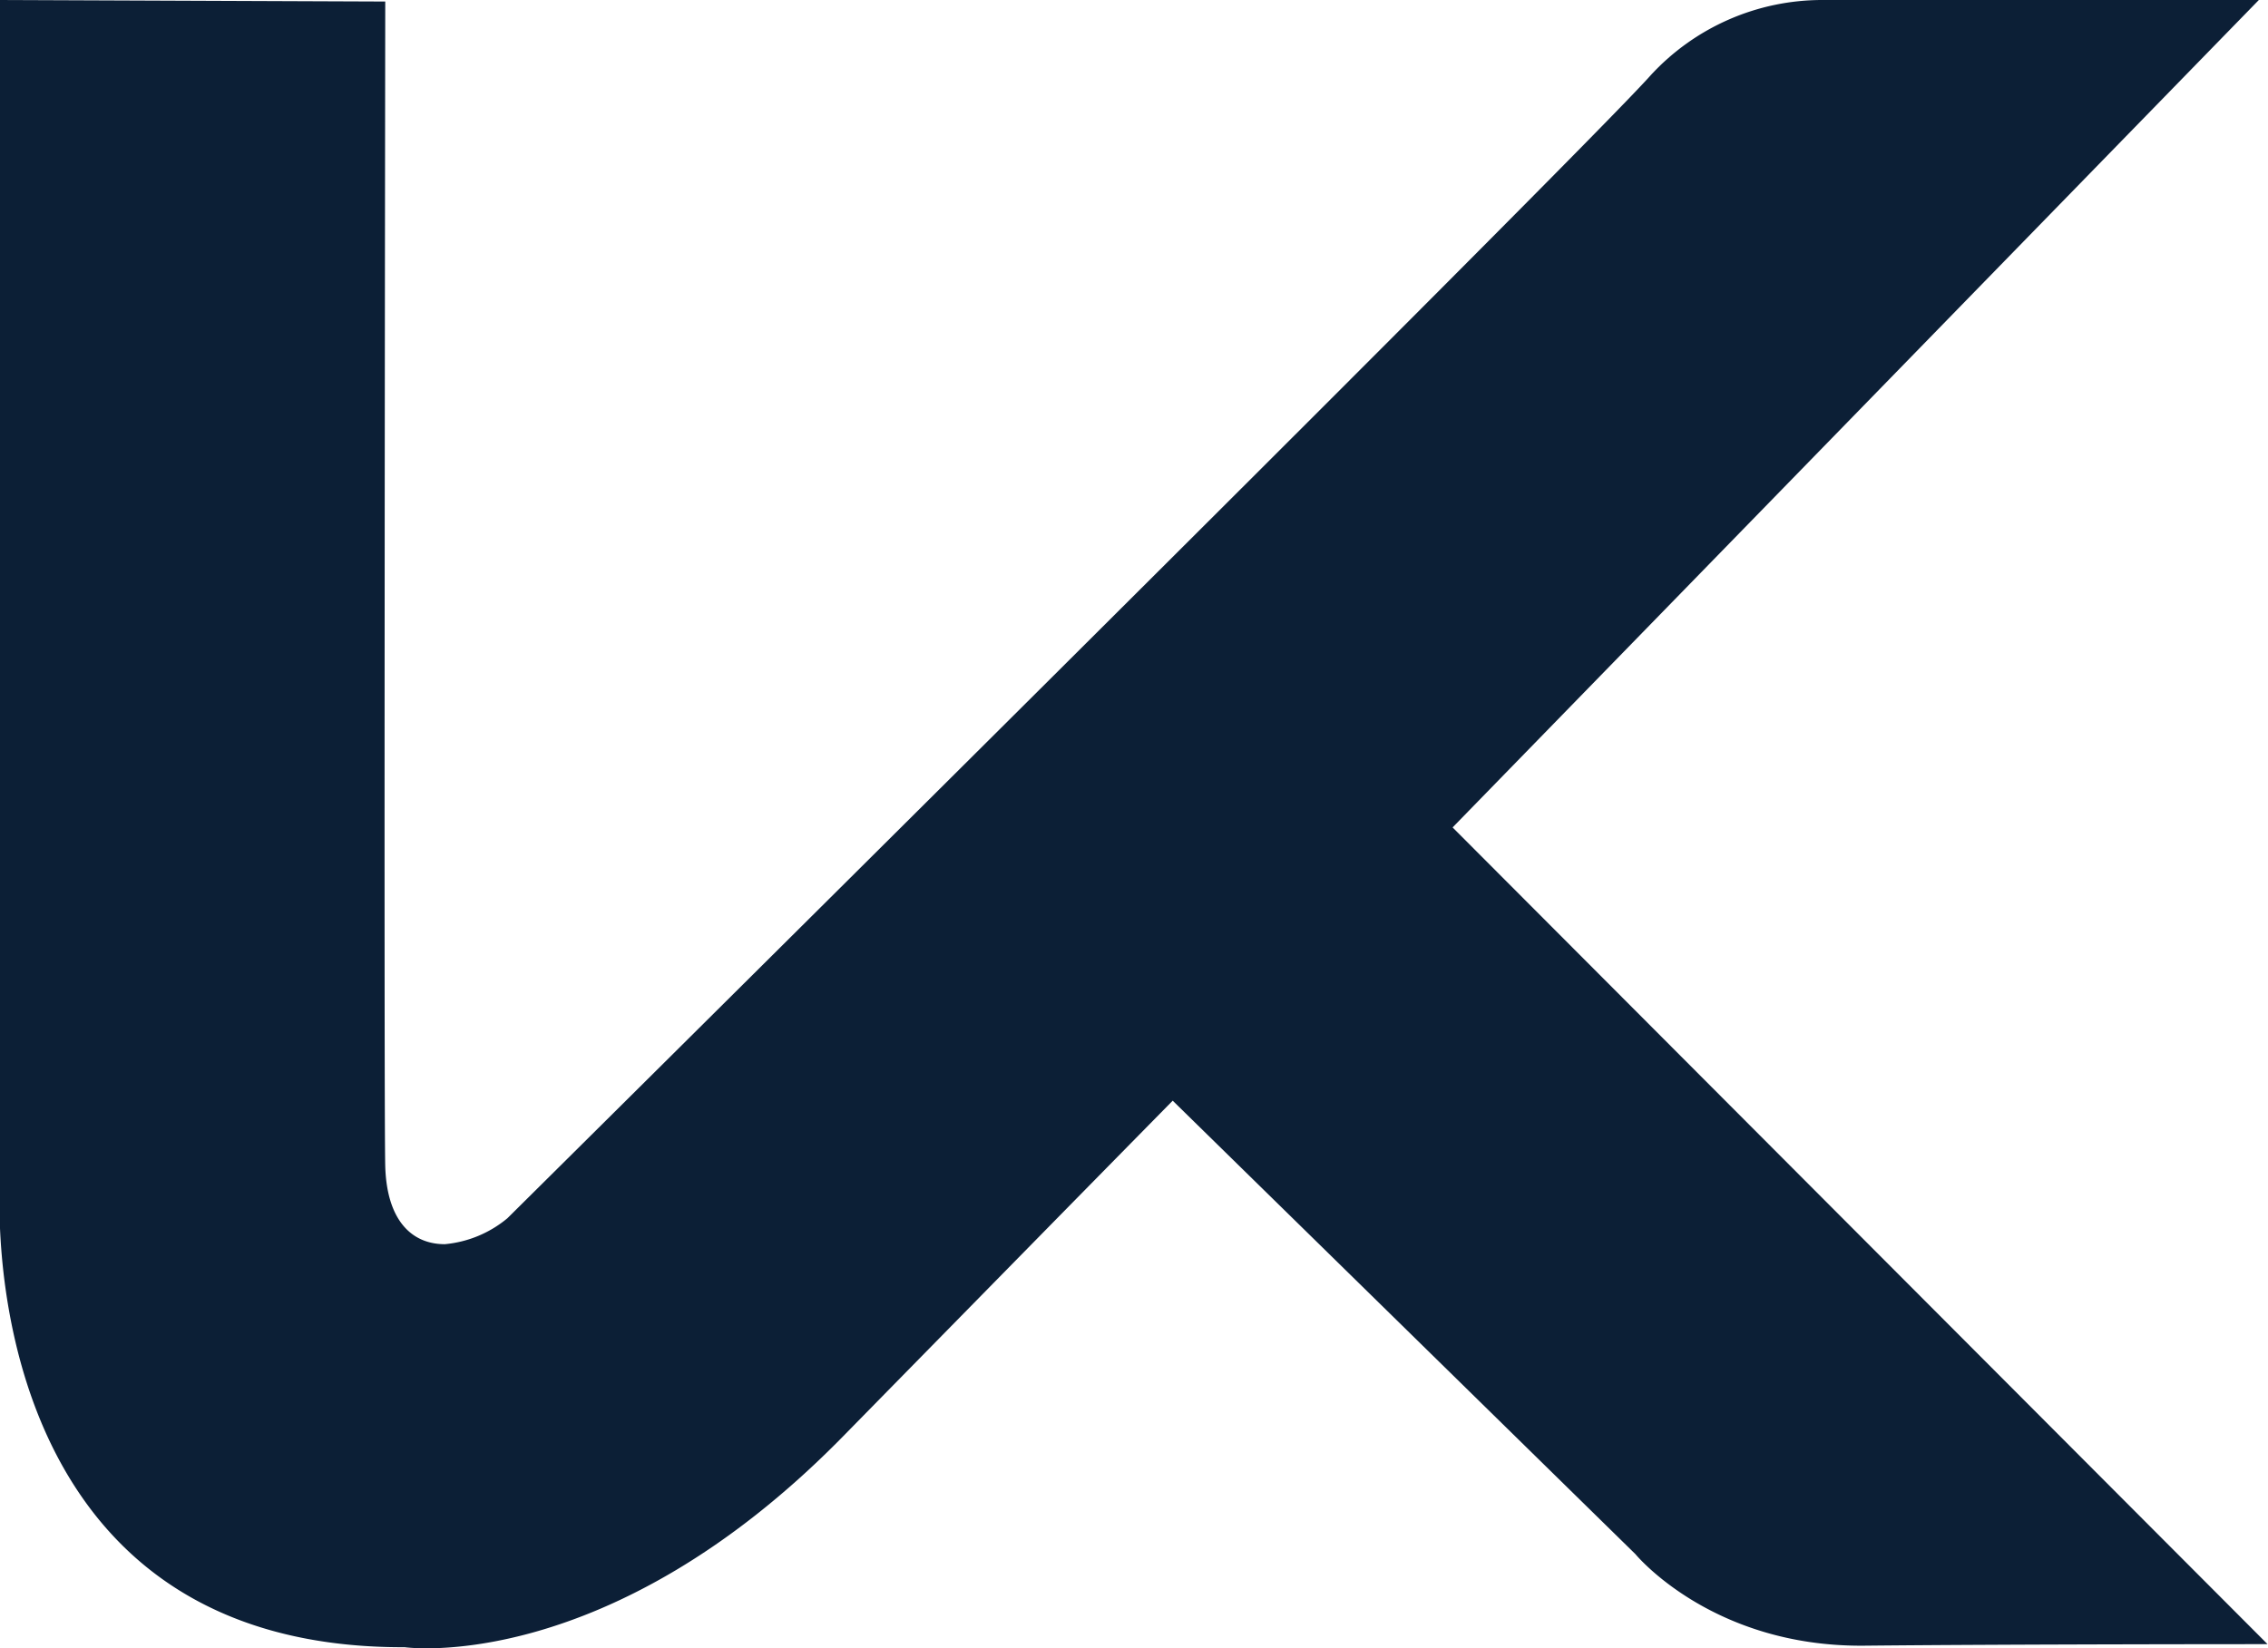 <svg id="katman_1" data-name="katman 1" xmlns="http://www.w3.org/2000/svg" viewBox="0 0 148.53 107.97"><defs><style>.cls-1{fill:#0c1f36;fill-rule:evenodd;}</style></defs><path class="cls-1" d="M0,1.1V78.6s-2.1,30.5,26.5,30.4c0,0,13.3,1.9,28.7-13.8s21.6-22,21.6-22l30.3,29.7s5,6.1,15,6,26.4-.1,26.4-.1L95.13,55.3l52.8-54.2h-28.6A15.27,15.27,0,0,0,108.13,6c-4.6,5.2-74.9,74.9-74.9,74.9a7.46,7.46,0,0,1-4.1,1.7c-2.2,0-3.8-1.6-3.9-5.1s0-76.3,0-76.3Z" transform="translate(0 -1.1)"/></svg>